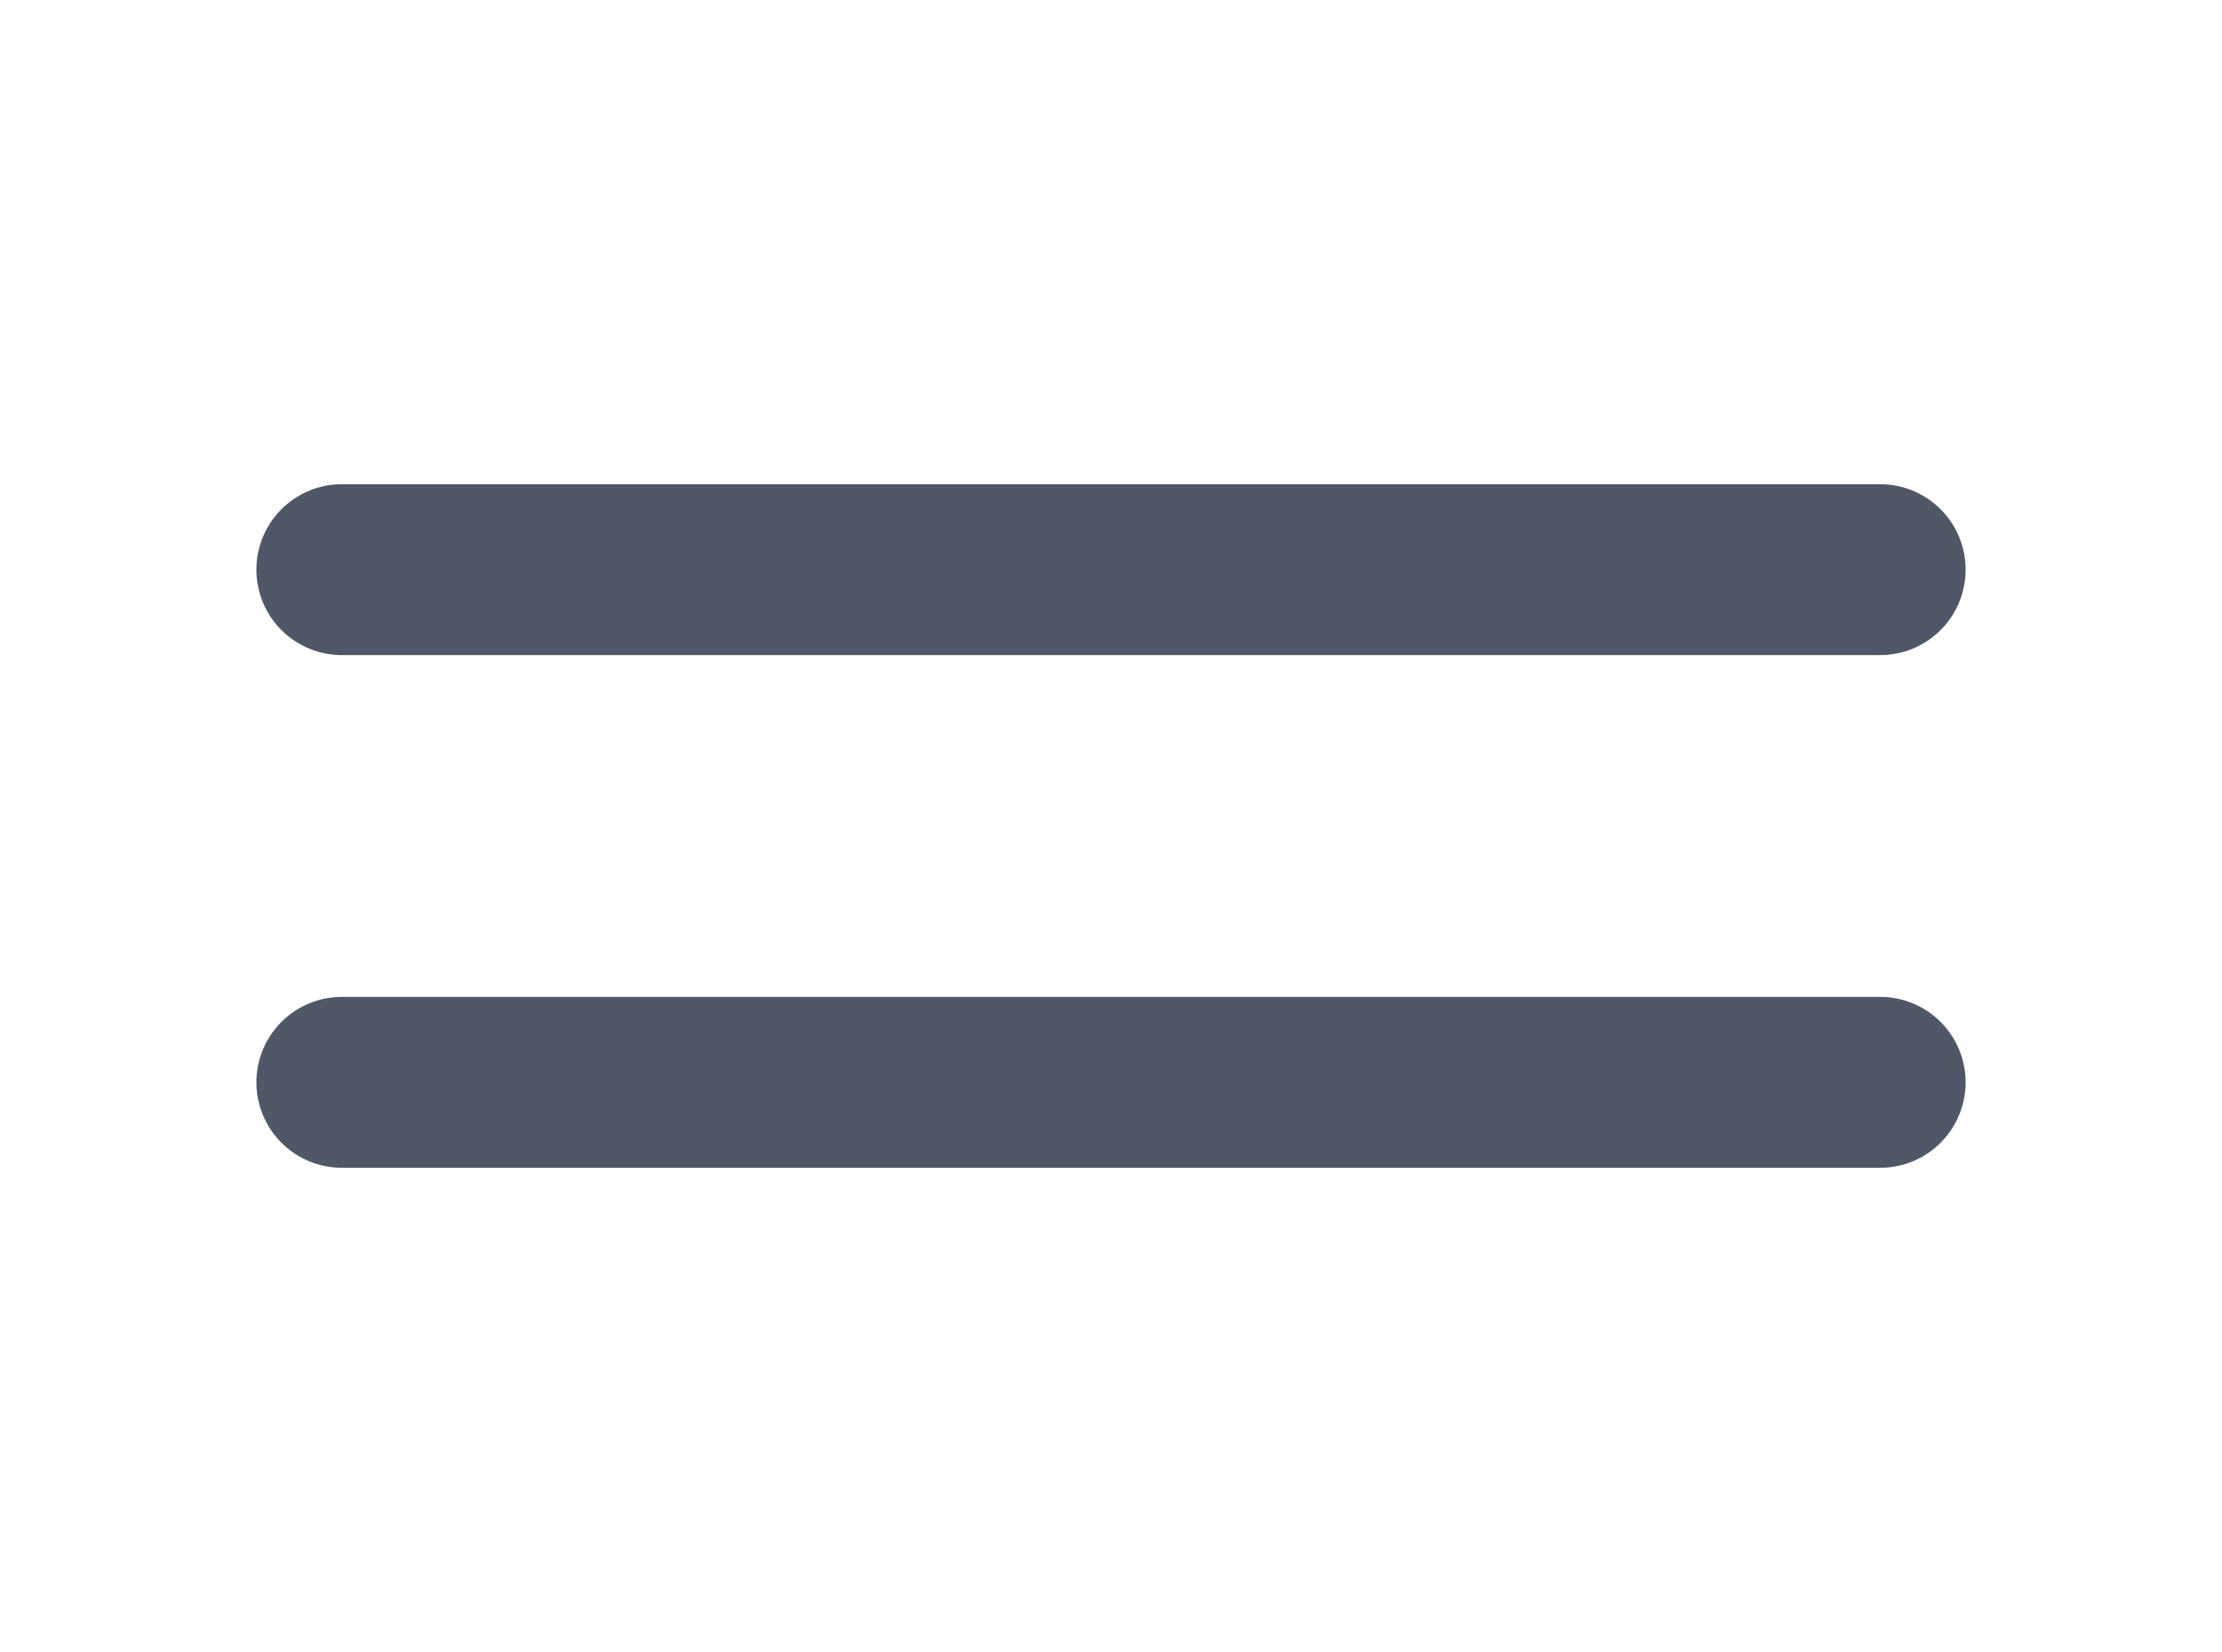 <?xml version="1.0" encoding="UTF-8"?> <svg xmlns="http://www.w3.org/2000/svg" width="39" height="29" viewBox="0 0 39 29" fill="none"><path d="M6 19H33" stroke="#505766" stroke-width="3" stroke-linecap="round"></path><path d="M6 10H33" stroke="#505766" stroke-width="3" stroke-linecap="round"></path></svg> 
